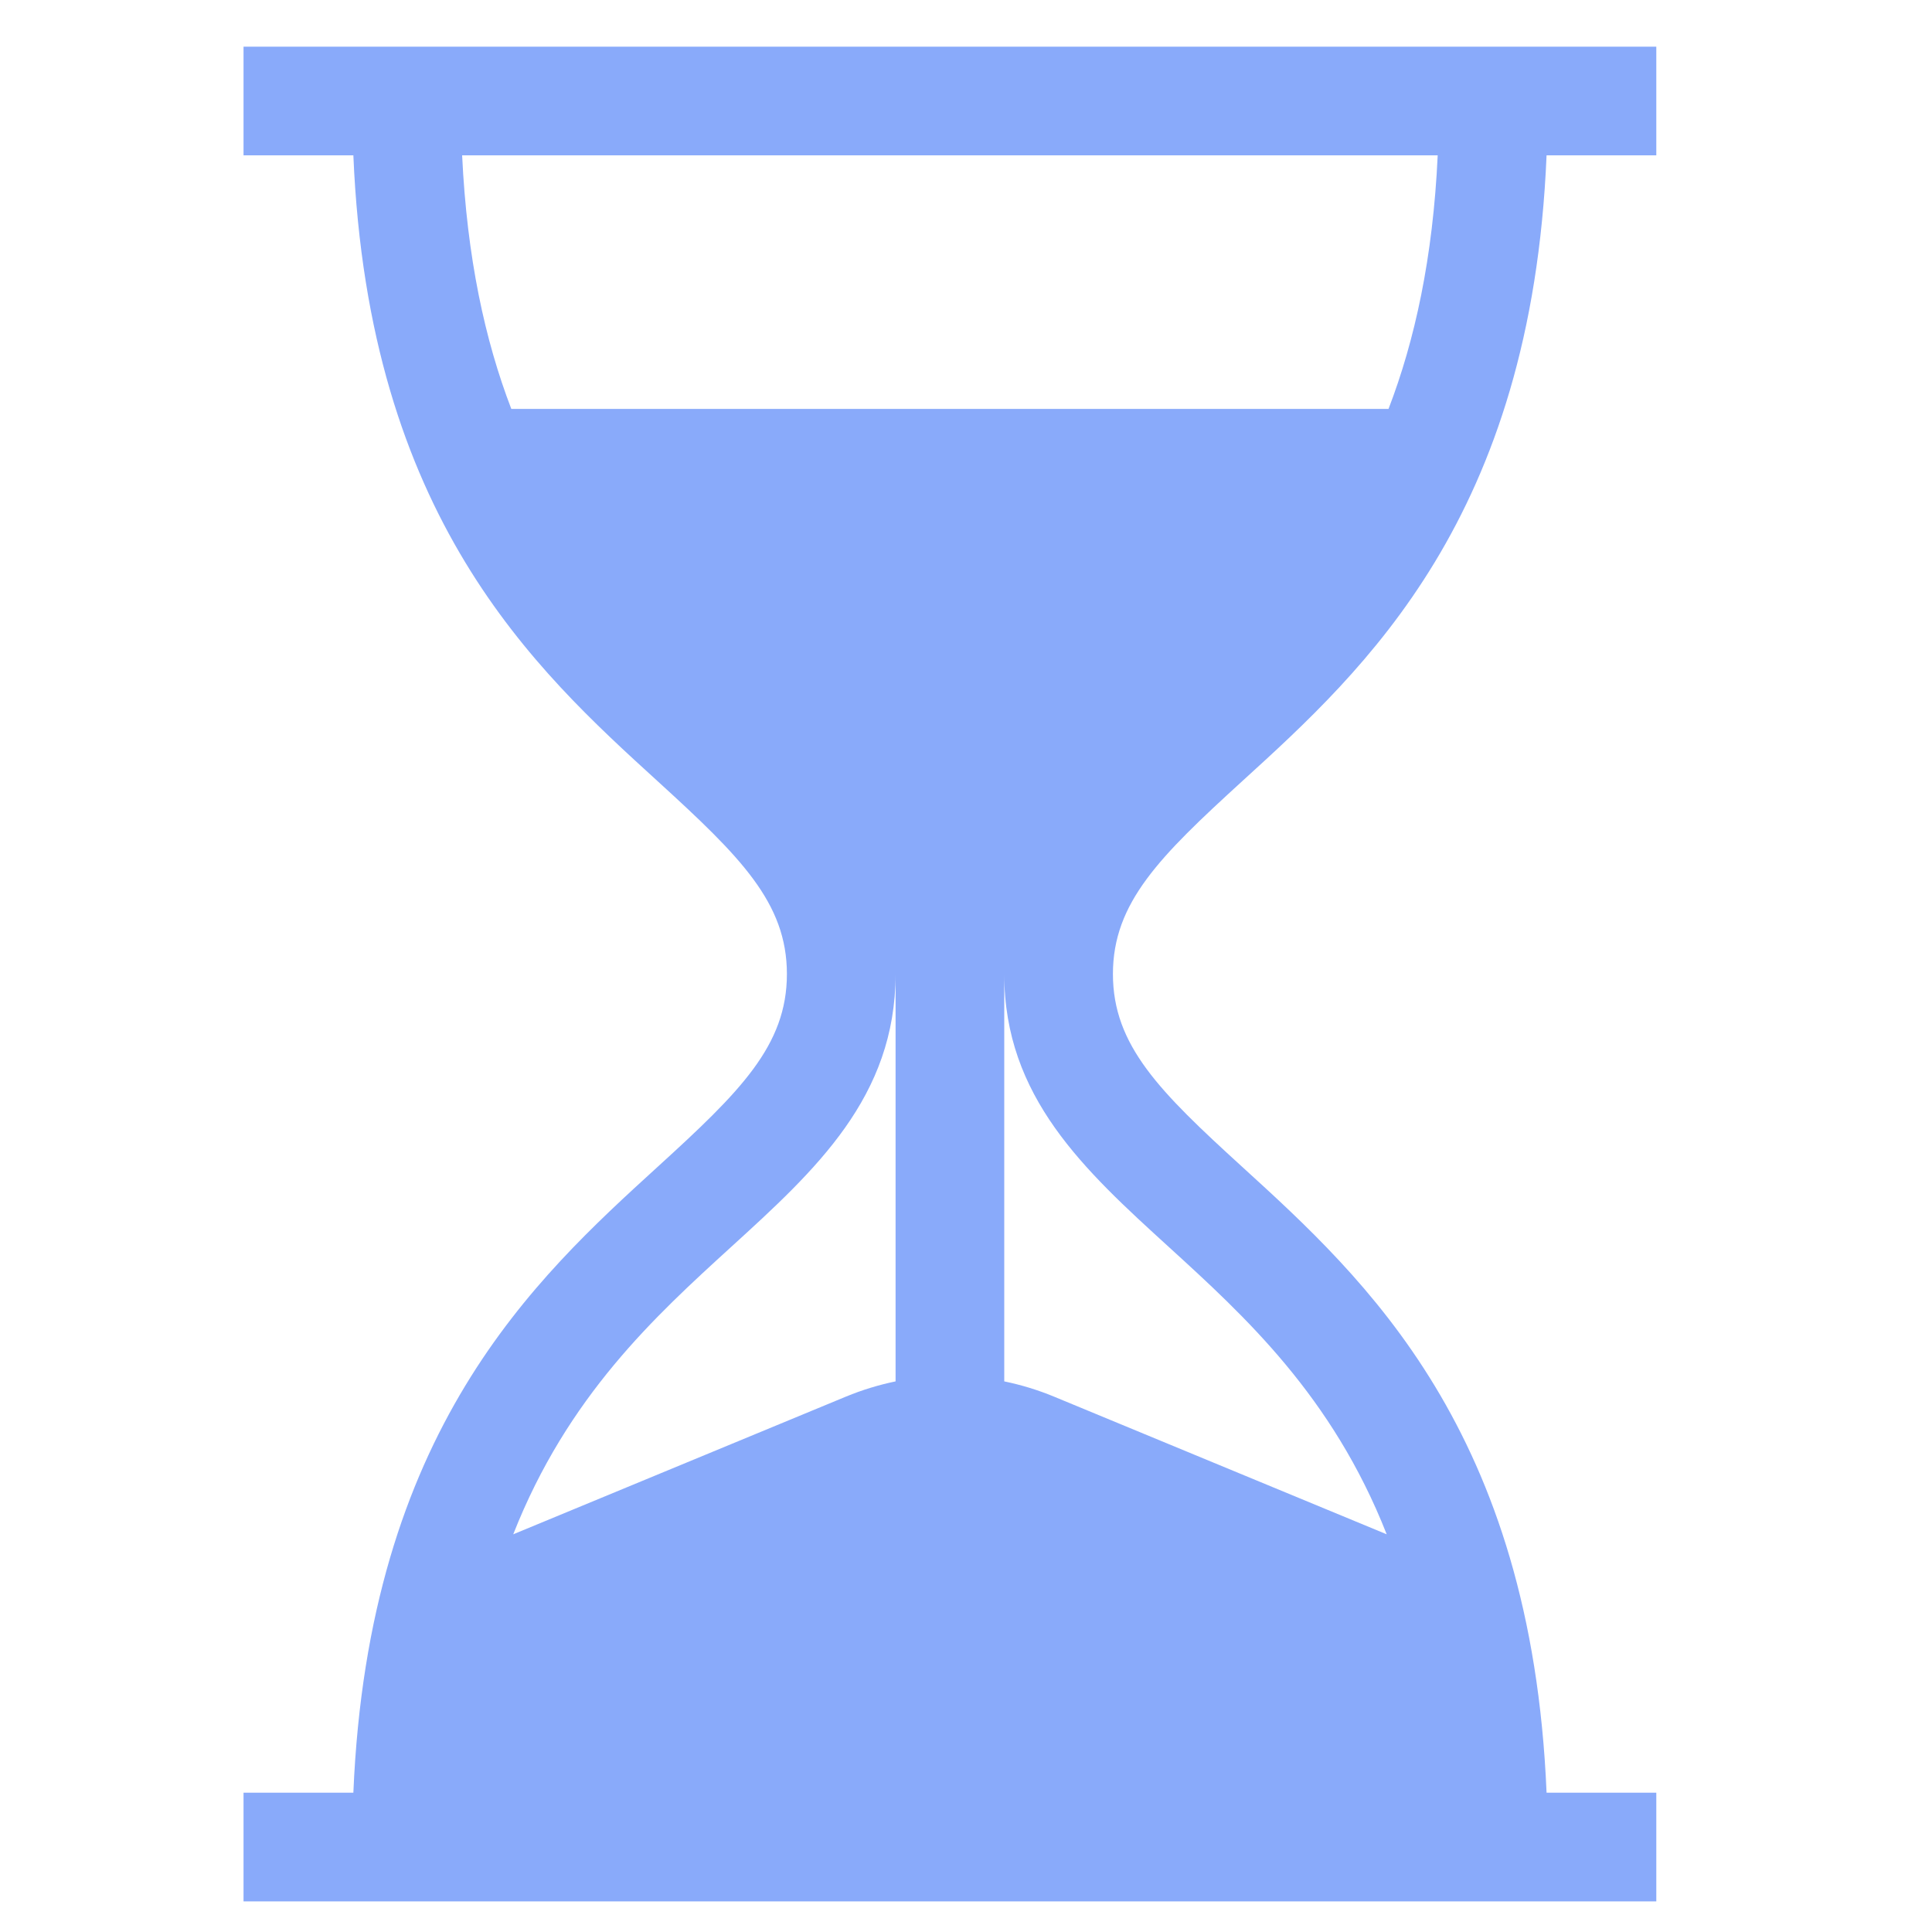 <svg width="20" height="20" viewBox="0 0 20 20" fill="none" xmlns="http://www.w3.org/2000/svg">
<g clip-path="url(#clip0_4213_139)">
<path d="M12.858 8.088C14.132 6.928 15.853 5.358 16.01 1.608H17.146V0.483H2.521V1.608H3.658C3.815 5.358 5.536 6.928 6.809 8.088C7.663 8.867 8.146 9.344 8.146 10.083C8.146 10.823 7.663 11.3 6.809 12.078C5.536 13.239 3.815 14.809 3.658 18.558H2.521V19.683H17.146V18.558H16.01C15.853 14.809 14.132 13.239 12.858 12.078C12.005 11.3 11.521 10.823 11.521 10.083C11.521 9.344 12.005 8.867 12.858 8.088ZM9.271 14.3C9.098 14.336 8.926 14.388 8.759 14.457L5.313 15.883C5.876 14.452 6.782 13.626 7.567 12.91C8.444 12.111 9.271 11.356 9.271 10.083V14.3ZM12.101 12.91C12.886 13.626 13.792 14.452 14.355 15.883L10.909 14.457C10.742 14.388 10.57 14.336 10.396 14.3V10.083C10.396 11.356 11.224 12.111 12.101 12.91ZM5.293 4.233C5.021 3.525 4.834 2.669 4.784 1.608H14.883C14.834 2.669 14.646 3.525 14.374 4.233H5.293Z" fill="#89AAFA"/>
</g>
<defs>
<clipPath id="clip0_4213_139">
<rect width="19.2" height="19.2" fill="white" transform="translate(0.232 0.483)"/>
</clipPath>
</defs>
</svg>
